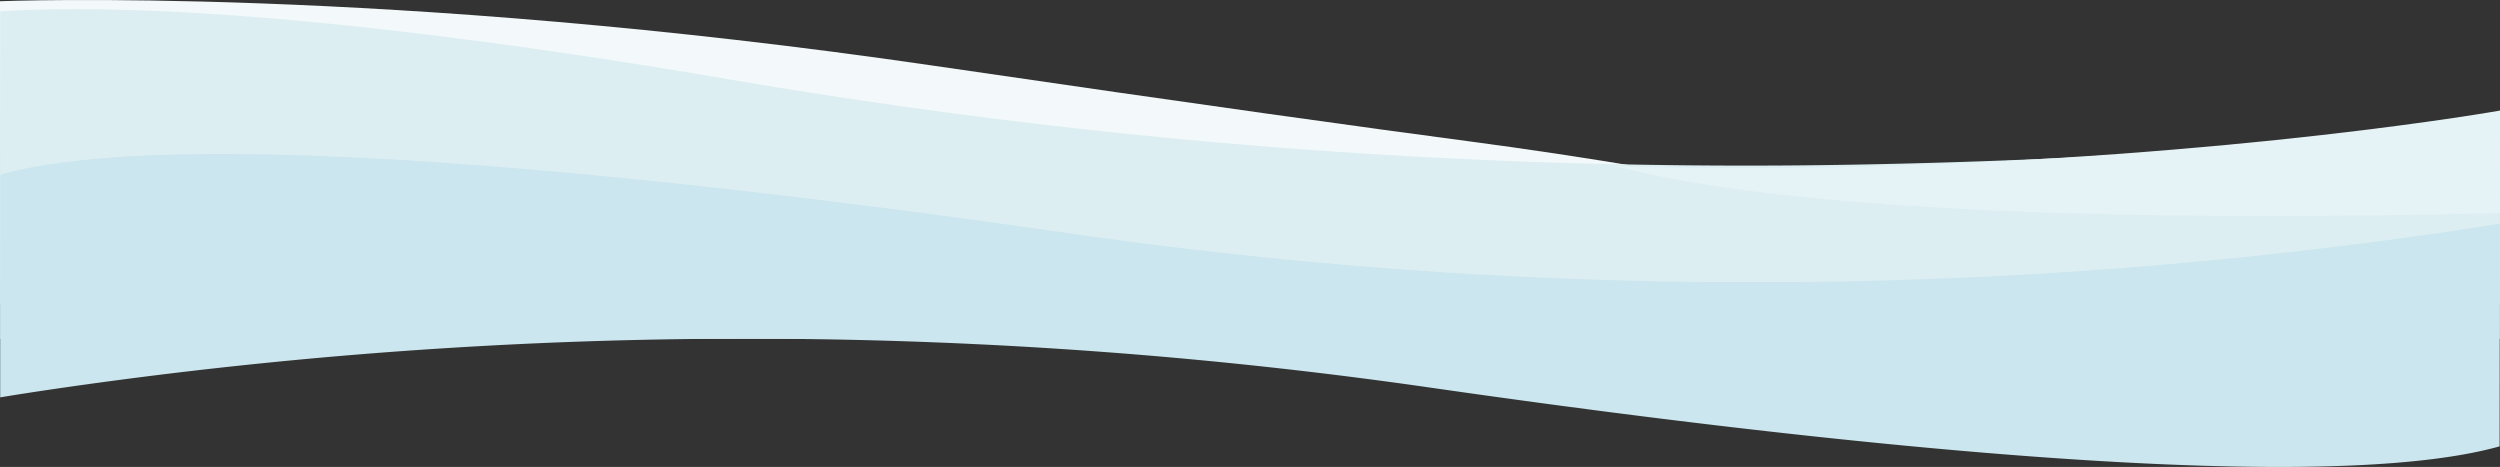 <svg xmlns="http://www.w3.org/2000/svg" id="Group_2794" data-name="Group 2794" width="1366" height="255.145" viewBox="0 0 1366 255.145"><rect x="0" y="0" width="1366" height="255.145" fill="#333333" stroke="none"/><path id="Path_1671-2" data-name="Path 1671-2" d="M444.966,86.373s210.916-8.549,510.118,35.23c148.253,21.692,238.327,34.136,291.479,41.169q48.662,6.44,96.872,14.557c48.619,8.133,174.659,21.318,467.416,16.14V250.3H445.081Z" transform="translate(-444.966 -85.699)" fill="#f3f9fa"></path><path id="Path_1672-2" data-name="Path 1672-2" d="M1810.737,153.186s-143.219,18.717-352.959,22.479a3298.464,3298.464,0,0,1-614.647-46.621c-116.258-19.9-285.994-43.867-398.28-37.207v160H1810.622Z" transform="translate(-444.737 -85.699)" fill="#ddeef2"></path><path id="Path_1673-2" data-name="Path 1673-2" d="M1810.736,271.856s-22.013,3.75-60.063,8.859a2620.833,2620.833,0,0,1-722.109-3.636C839.287,249.834,549.35,215.81,445.081,245.084l-.115,89.759h1365.77Z" transform="translate(-444.851 -149.699)" fill="#cbe6ee"></path><path id="Path_1673-2-2" data-name="Path 1673-2" d="M444.966,296.823s22.013-3.75,60.063-8.859a2620.82,2620.82,0,0,1,722.109,3.636c189.277,27.245,479.214,61.269,583.483,31.995l.115-89.76H444.966Z" transform="translate(-444.852 -79.699)" fill="#cbe6ee"></path><path id="Path_1810" data-name="Path 1810" d="M576.515,207.411c209.74-5.14,352.959-30.71,352.959-30.71l-.037,56.485h-.078v-.451c-292.757,7.034-418.8-10.877-467.416-21.925q-8.538-1.953-17.092-3.825Q510.62,208.968,576.515,207.411Z" transform="translate(436.526 -116.291)" fill="#e5f2f6"></path></svg>